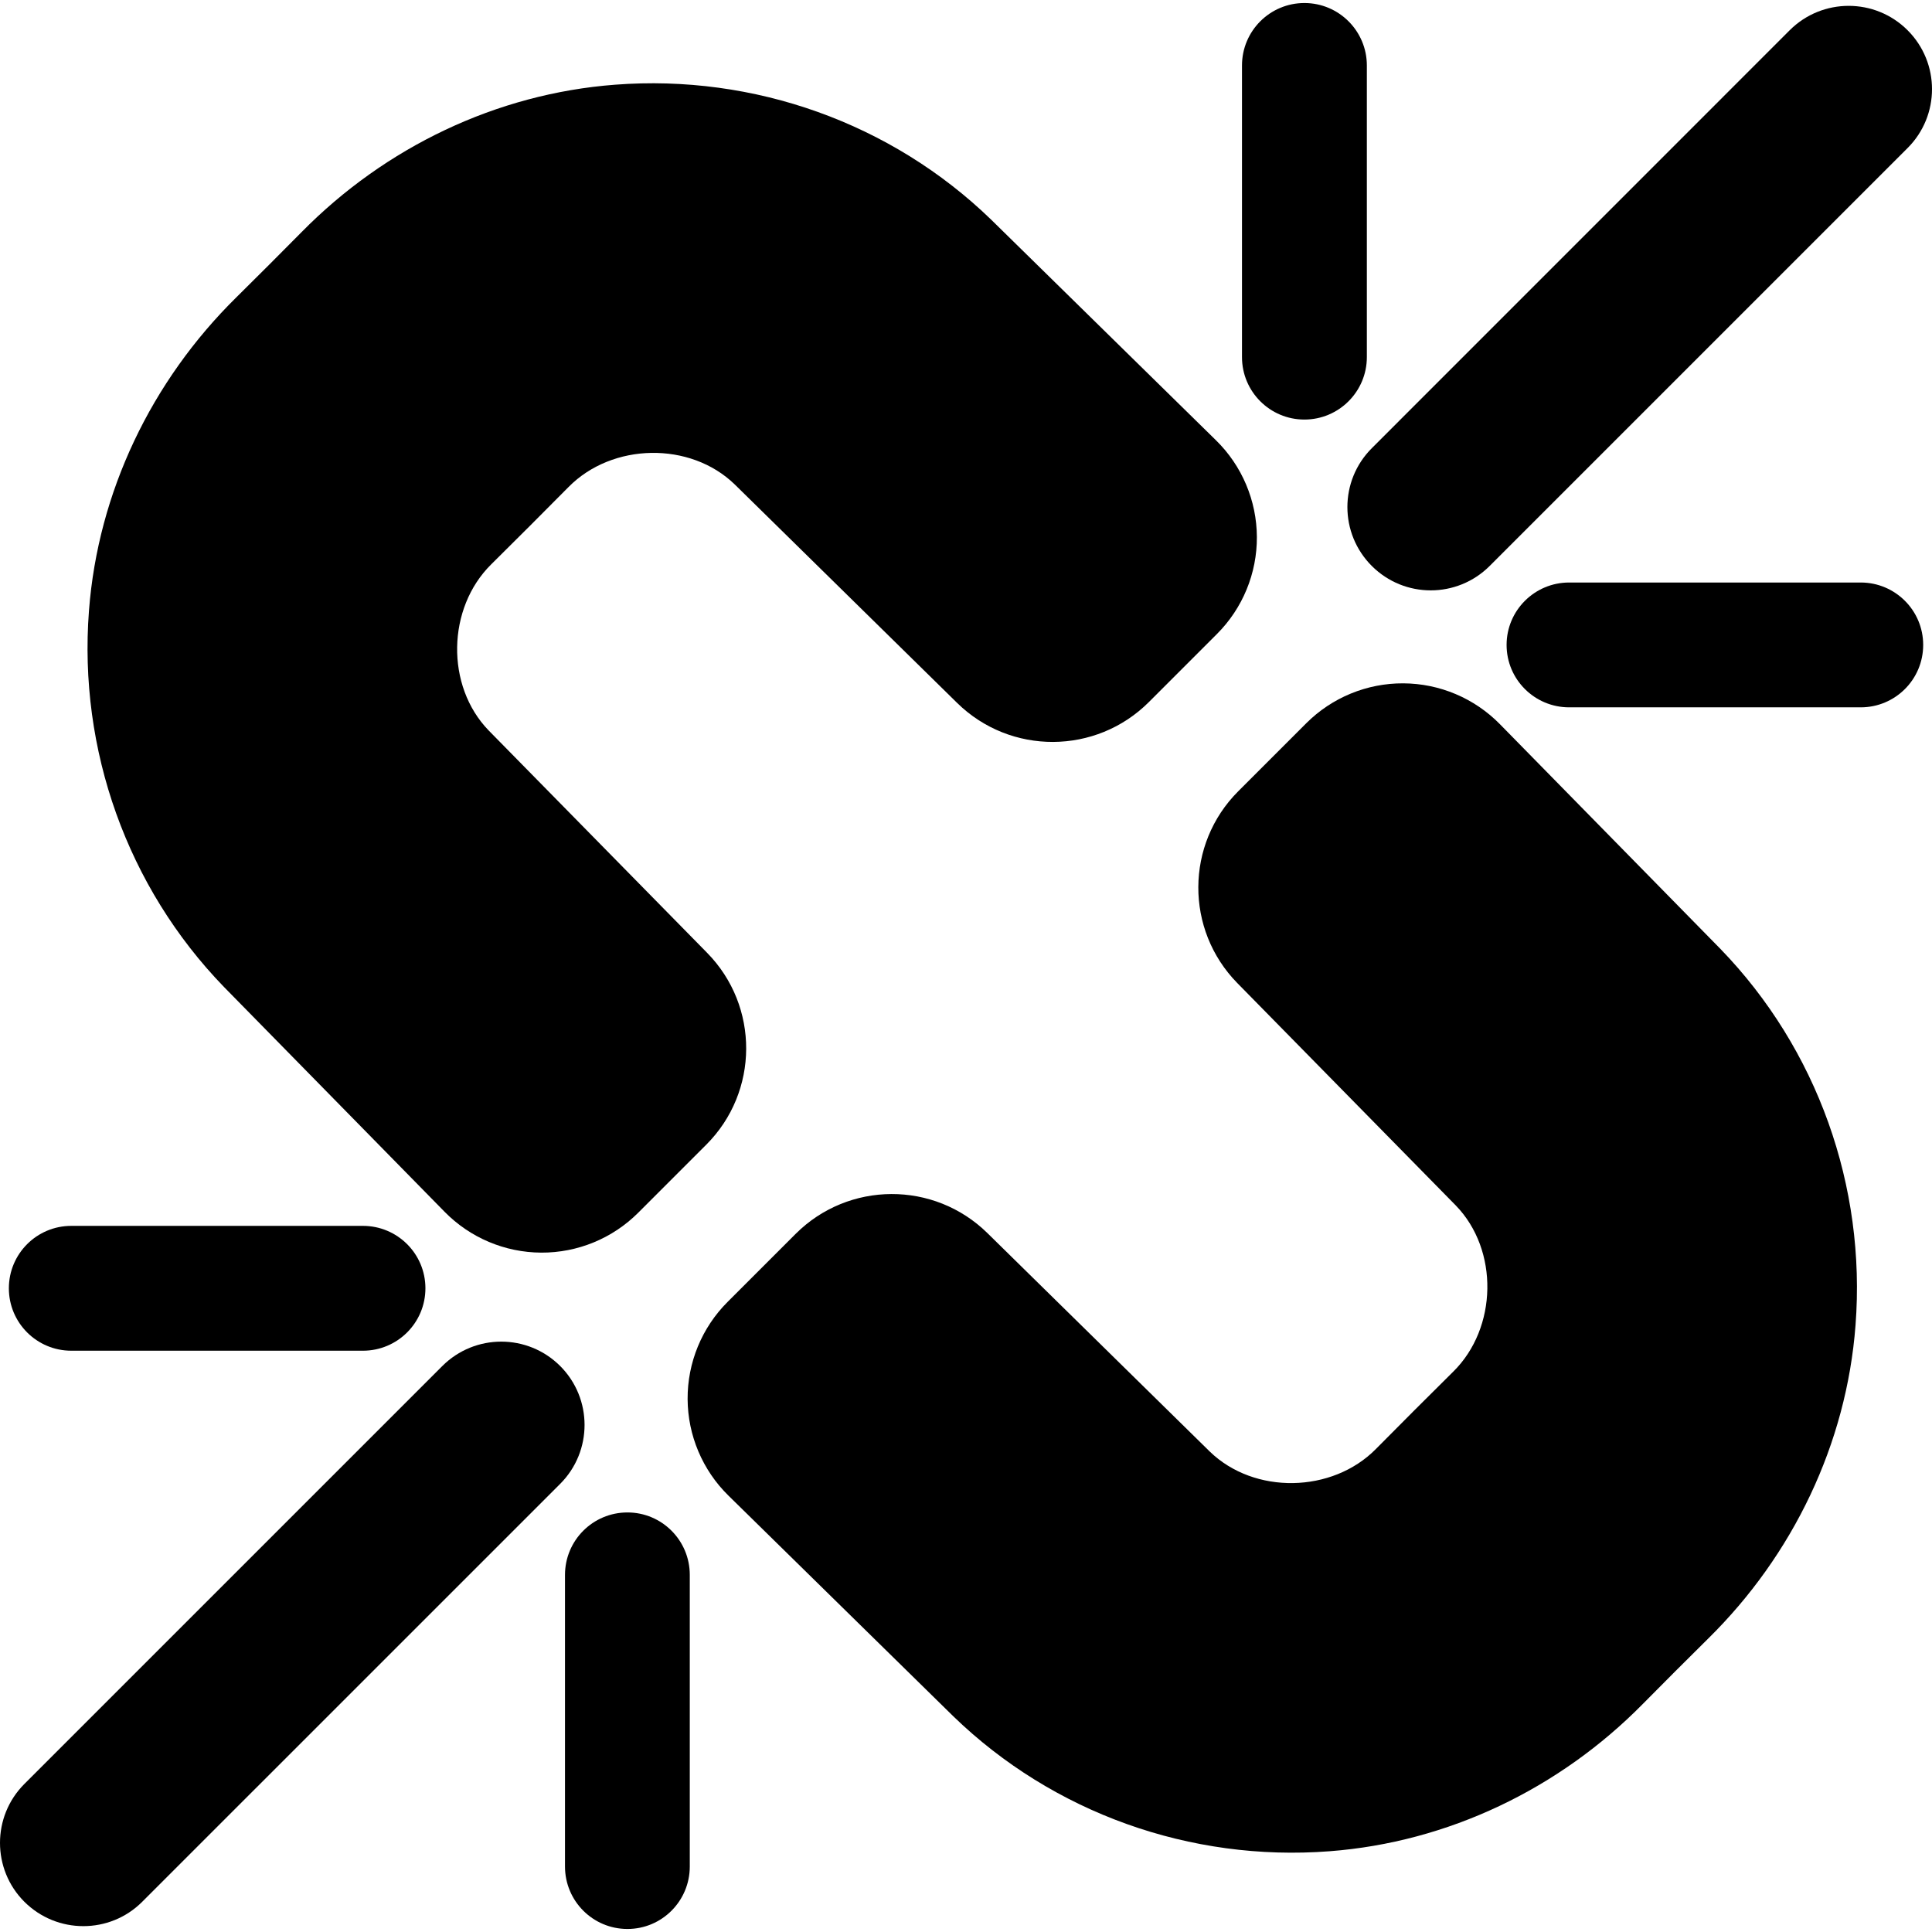 <?xml version="1.0" encoding="iso-8859-1"?>
<!-- Generator: Adobe Illustrator 16.0.0, SVG Export Plug-In . SVG Version: 6.00 Build 0)  -->
<!DOCTYPE svg PUBLIC "-//W3C//DTD SVG 1.1//EN" "http://www.w3.org/Graphics/SVG/1.1/DTD/svg11.dtd">
<svg version="1.1" id="Capa_1" xmlns="http://www.w3.org/2000/svg" xmlns:xlink="http://www.w3.org/1999/xlink" x="0px" y="0px"
	 width="484.525px" height="484.525px" viewBox="0 0 484.525 484.525" style="enable-background:new 0 0 484.525 484.525;"
	 xml:space="preserve">
<g>
	<g>
		<path d="M248.59,55.104c-25.033-24.254-59.491-36.528-94.342-33.862c-29.776,2.259-57.676,15.698-78.604,36.957
			c-4.063,4.127-12.25,12.313-16.375,16.375c-21.259,20.932-34.7,48.83-36.958,78.605c-2.666,34.851,9.608,69.308,33.861,94.342
			l55.332,56.387c6.388,6.51,15.111,10.194,24.231,10.238c9.119,0.043,17.878-3.562,24.326-10.01l17.064-17.062
			c13.263-13.264,13.358-34.737,0.213-48.117L122.56,183.2c-10.853-11.177-10.459-30.734,0.638-41.674
			c4.885-4.814,14.581-14.513,19.396-19.396c10.938-11.096,30.497-11.49,41.674-0.637l55.754,54.777
			c13.38,13.146,34.854,13.05,48.118-0.213l17.063-17.063c6.448-6.449,10.052-15.208,10.009-24.328
			c-0.043-9.119-3.729-17.844-10.238-24.23L248.59,55.104z"/>
		<path d="M239.068,430.415c25.035,24.254,59.492,36.527,94.342,33.861c29.775-2.259,57.676-15.697,78.605-36.957
			c4.062-4.127,12.247-12.312,16.374-16.375c21.259-20.931,34.699-48.829,36.958-78.604c2.665-34.852-9.609-69.309-33.861-94.342
			l-55.331-56.386c-6.389-6.509-15.111-10.195-24.231-10.238c-9.119-0.044-17.878,3.561-24.326,10.009l-17.063,17.063
			c-13.263,13.263-13.358,34.737-0.213,48.117l54.776,55.756c10.853,11.178,10.459,30.734-0.638,41.674
			c-4.884,4.814-14.583,14.514-19.396,19.396c-10.938,11.096-30.497,11.49-41.675,0.637l-55.752-54.775
			c-13.381-13.146-34.854-13.051-48.118,0.212l-17.063,17.063c-6.448,6.447-10.053,15.207-10.01,24.326
			c0.043,9.119,3.729,17.844,10.238,24.23L239.068,430.415z"/>
	</g>
	<path d="M327.129,105.221c8.647,0,15.663-7.016,15.663-15.669v-73.13c0-8.647-7.016-15.663-15.663-15.663
		c-8.646,0-15.652,7.016-15.652,15.663v73.13C311.477,98.205,318.481,105.221,327.129,105.221z"/>
	<path d="M466.653,146.088h-73.13c-8.647,0-15.686,6.995-15.686,15.652c0,8.664,7.037,15.653,15.686,15.653h73.13
		c8.637,0,15.662-6.989,15.662-15.653C482.315,153.083,475.29,146.088,466.653,146.088z"/>
	<path d="M344.039,141.942c4.084,4.074,9.416,6.116,14.769,6.116c5.354,0,10.695-2.042,14.78-6.116l104.811-104.81
		c8.17-8.159,8.17-21.391,0-29.55c-8.159-8.153-21.381-8.153-29.561,0L344.039,112.398
		C335.87,120.551,335.87,133.782,344.039,141.942z"/>
	<path d="M157.358,379.306c-8.667,0-15.663,7.016-15.663,15.663v73.13c0,8.652,6.996,15.667,15.663,15.667
		c8.647,0,15.633-7.015,15.633-15.667v-73.13C172.991,386.322,166.006,379.306,157.358,379.306z"/>
	<path d="M17.887,338.744h73.13c8.647,0,15.674-6.998,15.674-15.656c0-8.653-7.026-15.653-15.674-15.653h-73.13
		c-8.658,0-15.664,7-15.664,15.653C2.223,331.746,9.229,338.744,17.887,338.744z"/>
	<path d="M140.49,342.585c-8.169-8.159-21.39-8.159-29.56,0L6.111,447.399c-8.148,8.155-8.148,21.392,0,29.544
		c4.094,4.08,9.438,6.111,14.789,6.111c5.354,0,10.695-2.031,14.77-6.111l104.82-104.813
		C148.639,363.975,148.639,350.744,140.49,342.585z"/>
</g>
<g>
</g>
<g>
</g>
<g>
</g>
<g>
</g>
<g>
</g>
<g>
</g>
<g>
</g>
<g>
</g>
<g>
</g>
<g>
</g>
<g>
</g>
<g>
</g>
<g>
</g>
<g>
</g>
<g>
</g>
</svg>
